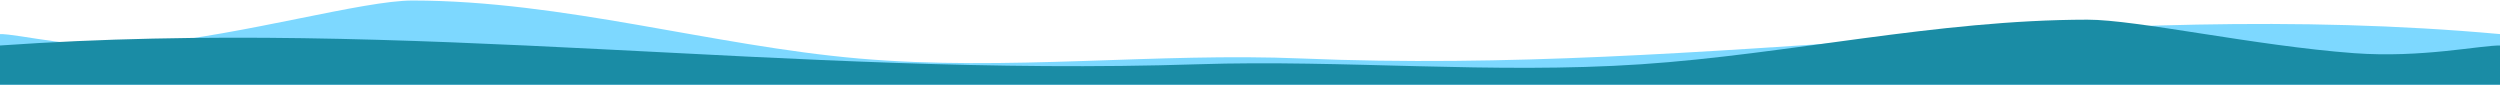 <?xml version="1.0" encoding="UTF-8" standalone="no"?>
<!DOCTYPE svg PUBLIC "-//W3C//DTD SVG 1.1//EN" "http://www.w3.org/Graphics/SVG/1.1/DTD/svg11.dtd">
<svg width="100%" height="100%" viewBox="0 0 1920 65" version="1.1" xmlns="http://www.w3.org/2000/svg" xmlns:xlink="http://www.w3.org/1999/xlink" xml:space="preserve" xmlns:serif="http://www.serif.com/" style="fill-rule:evenodd;clip-rule:evenodd;stroke-linejoin:round;stroke-miterlimit:2;">
    <g transform="matrix(1,0,0,1,4.54747e-13,-211.963)">
        <g transform="matrix(-1.056,5.75189e-17,-7.08758e-17,0.723,1882.6,-695.794)">
            <path d="M1783.47,1291.75C1768.84,1291.14 1726.14,1309.31 1676.61,1302.35C1604.71,1292.25 1518.42,1256.03 1482.69,1256.09C1373.13,1256.26 1265.1,1304.09 1158.25,1317.68C1049.64,1331.49 942.245,1311.12 835.709,1317.68C537.76,1336.01 263.497,1252.14 -35.433,1291.75L-35.433,1346.03L1783.47,1346.03L1783.47,1291.75Z" style="fill:rgb(125,216,255);"/>
        </g>
        <g transform="matrix(1.056,-7.23915e-17,-8.6645e-17,0.556,37.403,-471.312)">
            <path d="M1783.47,1291.75C1768.84,1291.14 1726.14,1309.31 1676.61,1302.35C1604.71,1292.25 1518.42,1256.03 1482.69,1256.09C1373.13,1256.26 1265.1,1304.09 1158.25,1317.68C1049.64,1331.49 942.245,1311.12 835.709,1317.68C537.76,1336.01 263.497,1252.14 -35.433,1291.75L-35.433,1346.03L1783.47,1346.03L1783.47,1291.75Z" style="fill:rgb(26,140,165);"/>
        </g>
    </g>
</svg>
